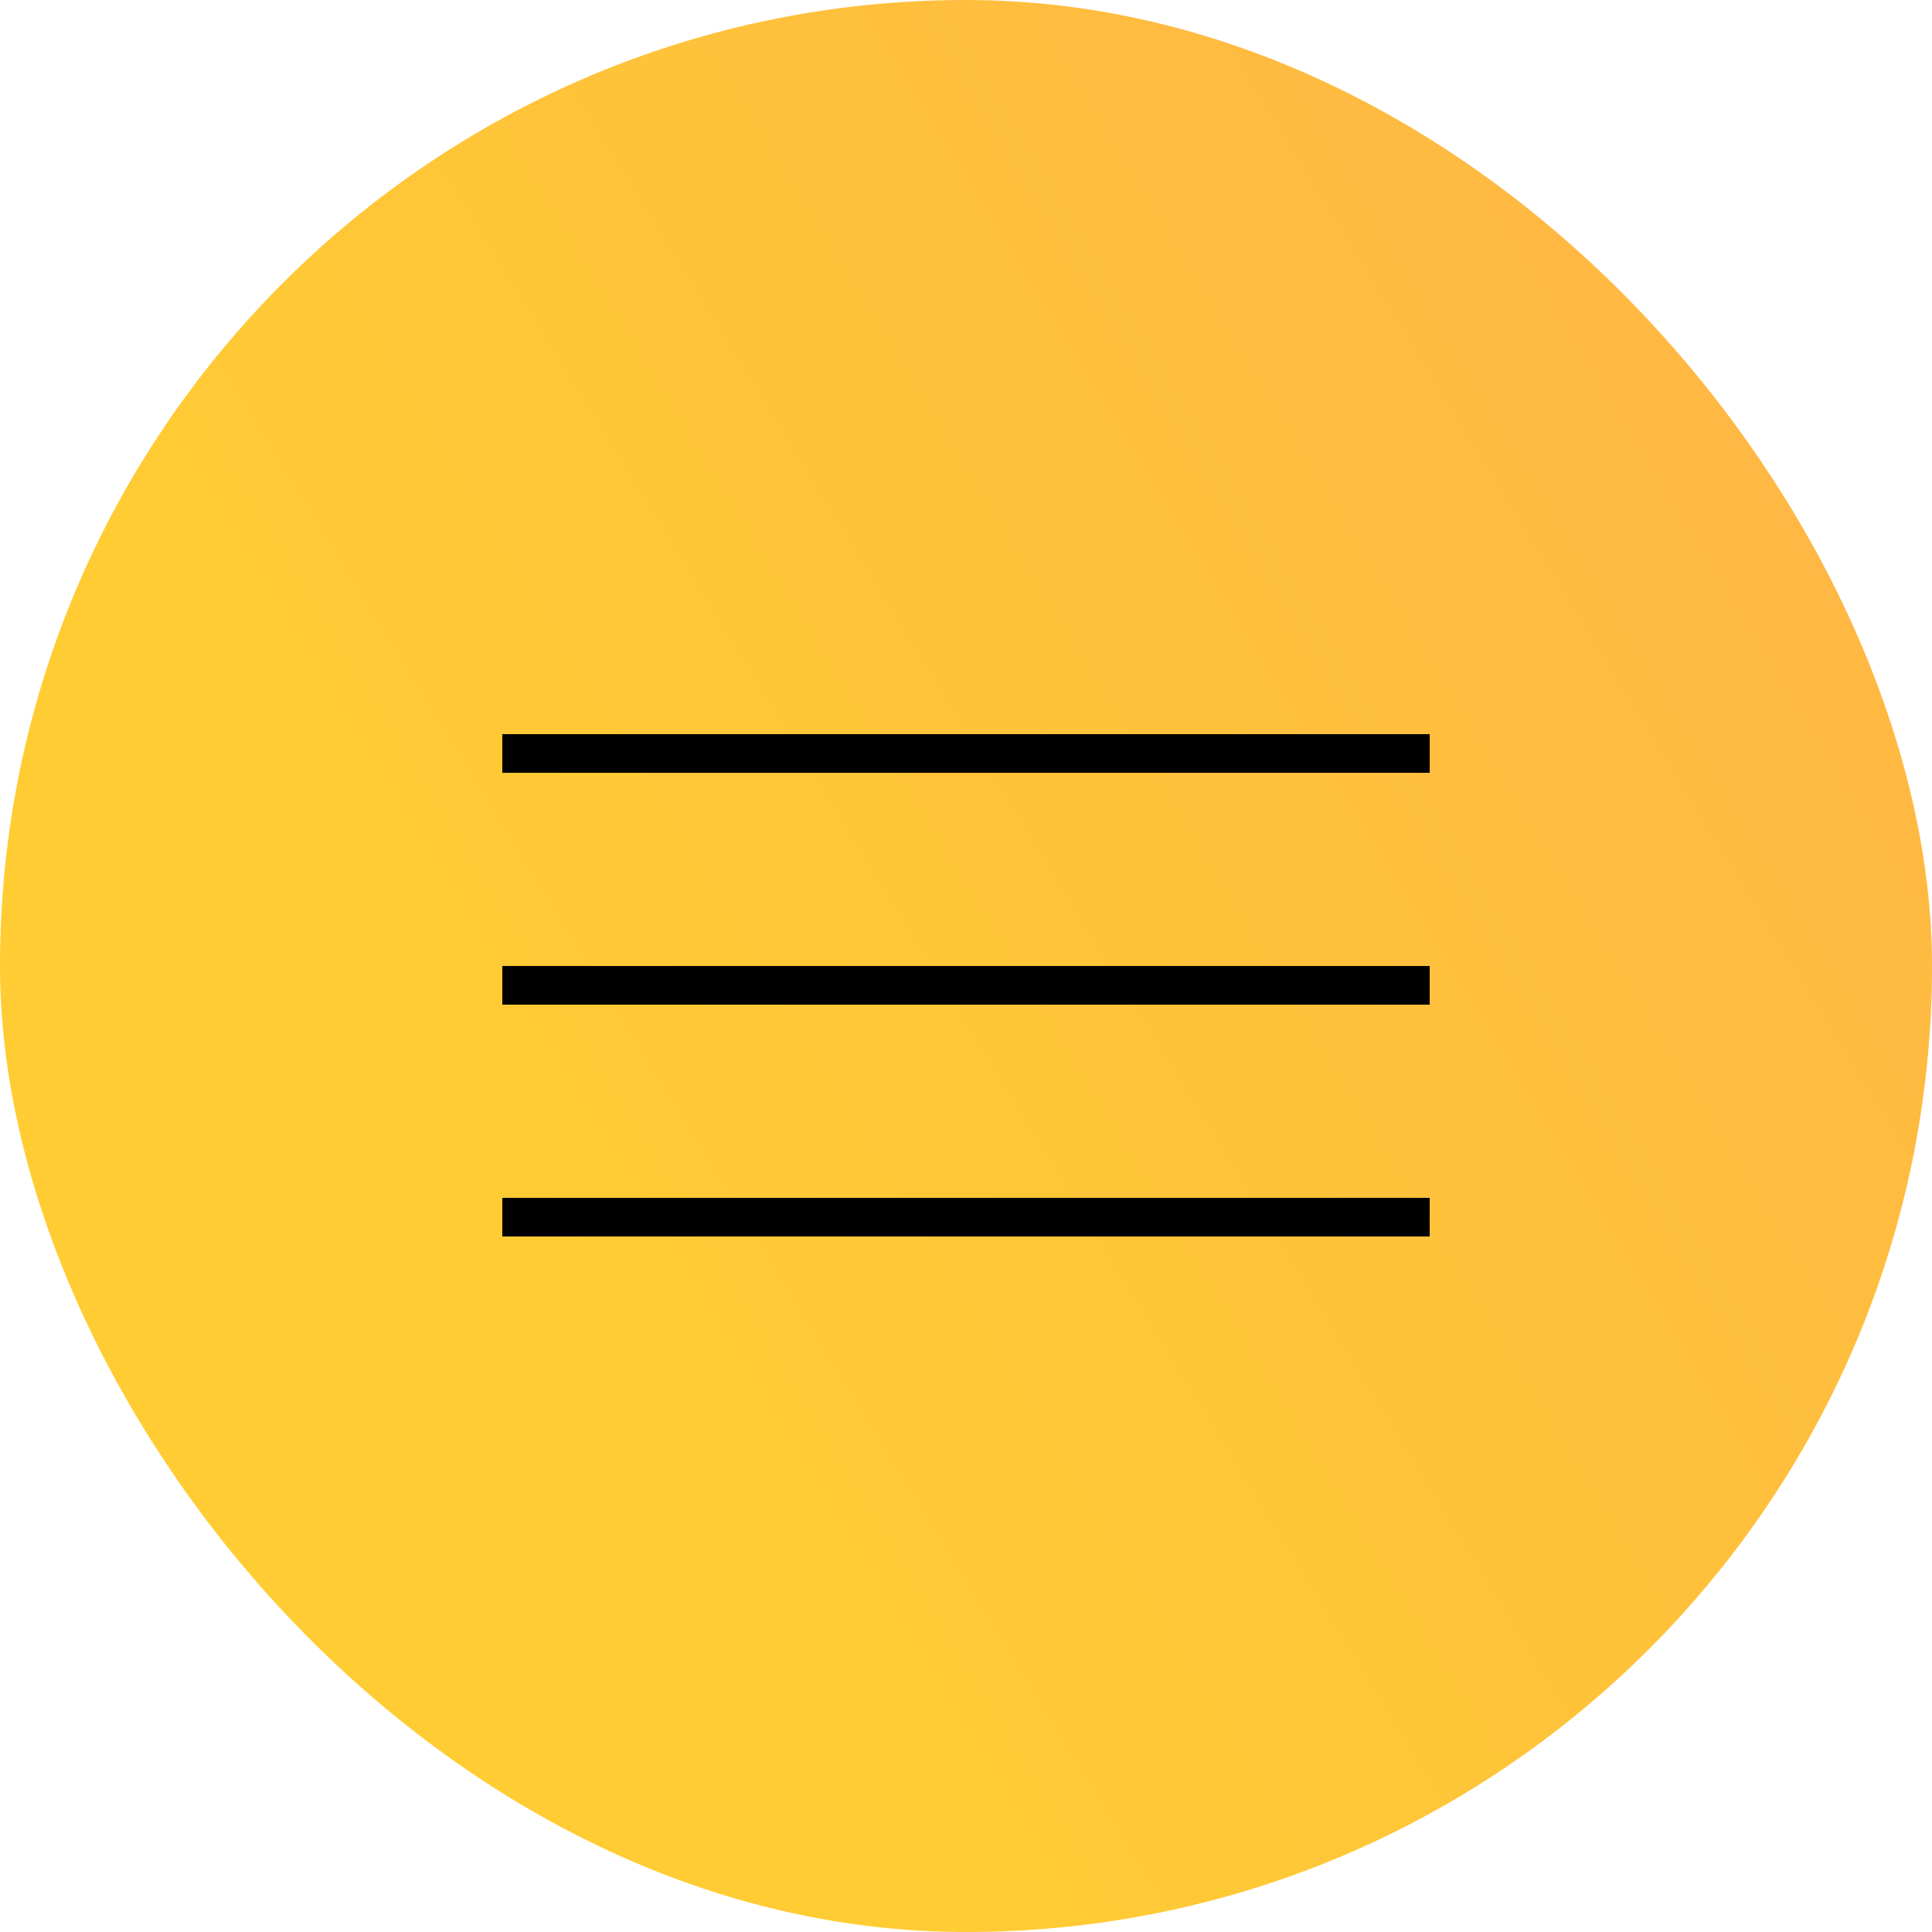 <?xml version="1.0" encoding="UTF-8"?> <svg xmlns="http://www.w3.org/2000/svg" width="50" height="50" viewBox="0 0 50 50" fill="none"> <rect width="50" height="50" rx="25" fill="url(#paint0_linear_16_241)"></rect> <line x1="13" y1="19.5" x2="37" y2="19.5" stroke="black"></line> <line x1="13" y1="25.5" x2="37" y2="25.5" stroke="black"></line> <line x1="13" y1="31.5" x2="37" y2="31.5" stroke="black"></line> <defs> <linearGradient id="paint0_linear_16_241" x1="50" y1="-4.86265e-06" x2="9.55" y2="24.791" gradientUnits="userSpaceOnUse"> <stop stop-color="#FFB347"></stop> <stop offset="1" stop-color="#FFCC33"></stop> </linearGradient> </defs> </svg> 